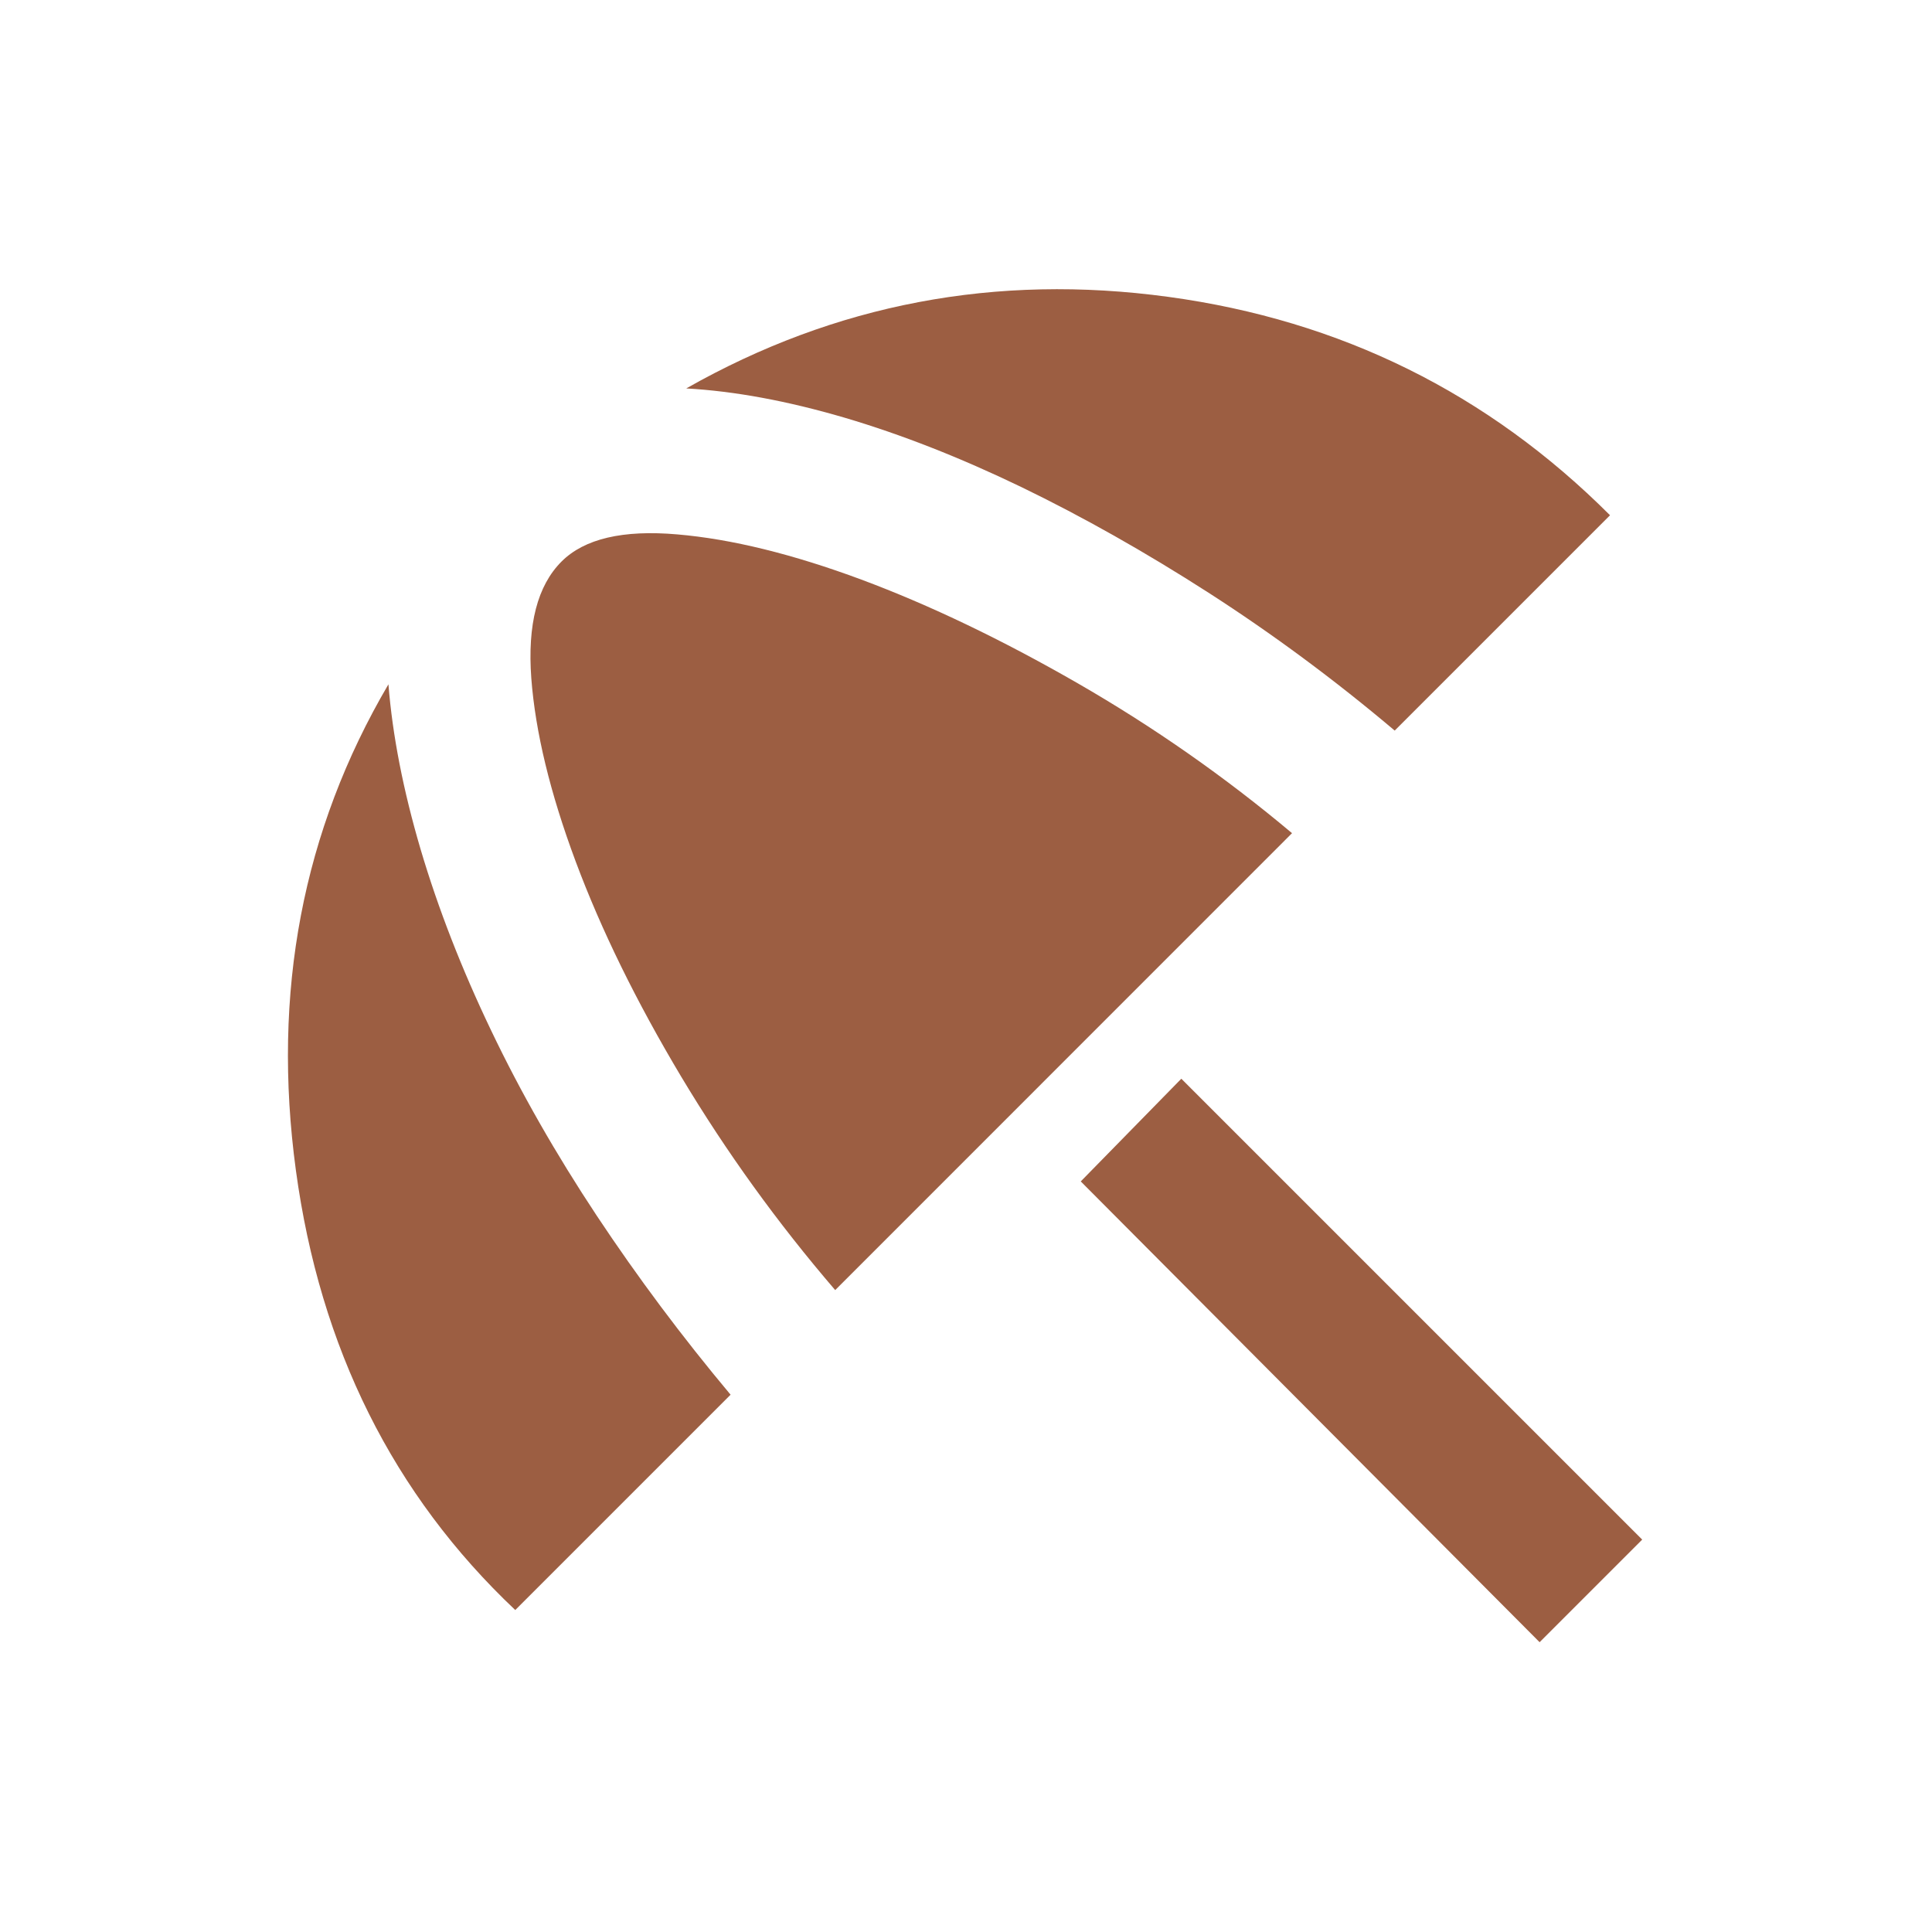 <?xml version="1.0" encoding="UTF-8"?>
<svg xmlns="http://www.w3.org/2000/svg" width="20" height="20" viewBox="0 0 20 20" fill="none">
  <mask id="mask0_4496_665" style="mask-type:alpha" maskUnits="userSpaceOnUse" x="0" y="0" width="20" height="20">
    <rect width="20" height="20" fill="#9C5E42"></rect>
  </mask>
  <g mask="url(#mask0_4496_665)">
    <path d="M15.938 17L11.188 12.23L12.229 11.167L17 15.938L15.938 17ZM5.334 16.667C4.07 15.473 3.313 13.955 3.063 12.115C2.813 10.275 3.132 8.598 4.021 7.084C4.063 7.612 4.174 8.181 4.354 8.792C4.535 9.403 4.778 10.028 5.084 10.667C5.389 11.306 5.754 11.945 6.177 12.584C6.601 13.223 7.063 13.841 7.563 14.438L5.334 16.667ZM8.646 13.355C8.049 12.66 7.518 11.924 7.052 11.146C6.587 10.368 6.223 9.625 5.959 8.917C5.695 8.209 5.542 7.577 5.5 7.021C5.459 6.466 5.563 6.063 5.813 5.813C6.049 5.577 6.448 5.483 7.011 5.532C7.573 5.58 8.209 5.737 8.917 6C9.625 6.264 10.372 6.622 11.156 7.073C11.941 7.525 12.681 8.042 13.375 8.625L8.646 13.355ZM14.438 7.563C13.813 7.035 13.17 6.56 12.511 6.136C11.851 5.712 11.205 5.348 10.573 5.042C9.941 4.737 9.33 4.497 8.74 4.323C8.15 4.15 7.604 4.049 7.104 4.021C8.646 3.146 10.309 2.83 12.094 3.073C13.879 3.316 15.403 4.07 16.667 5.334L14.438 7.563Z" fill="#9C5E42"></path>
  </g>
</svg>
